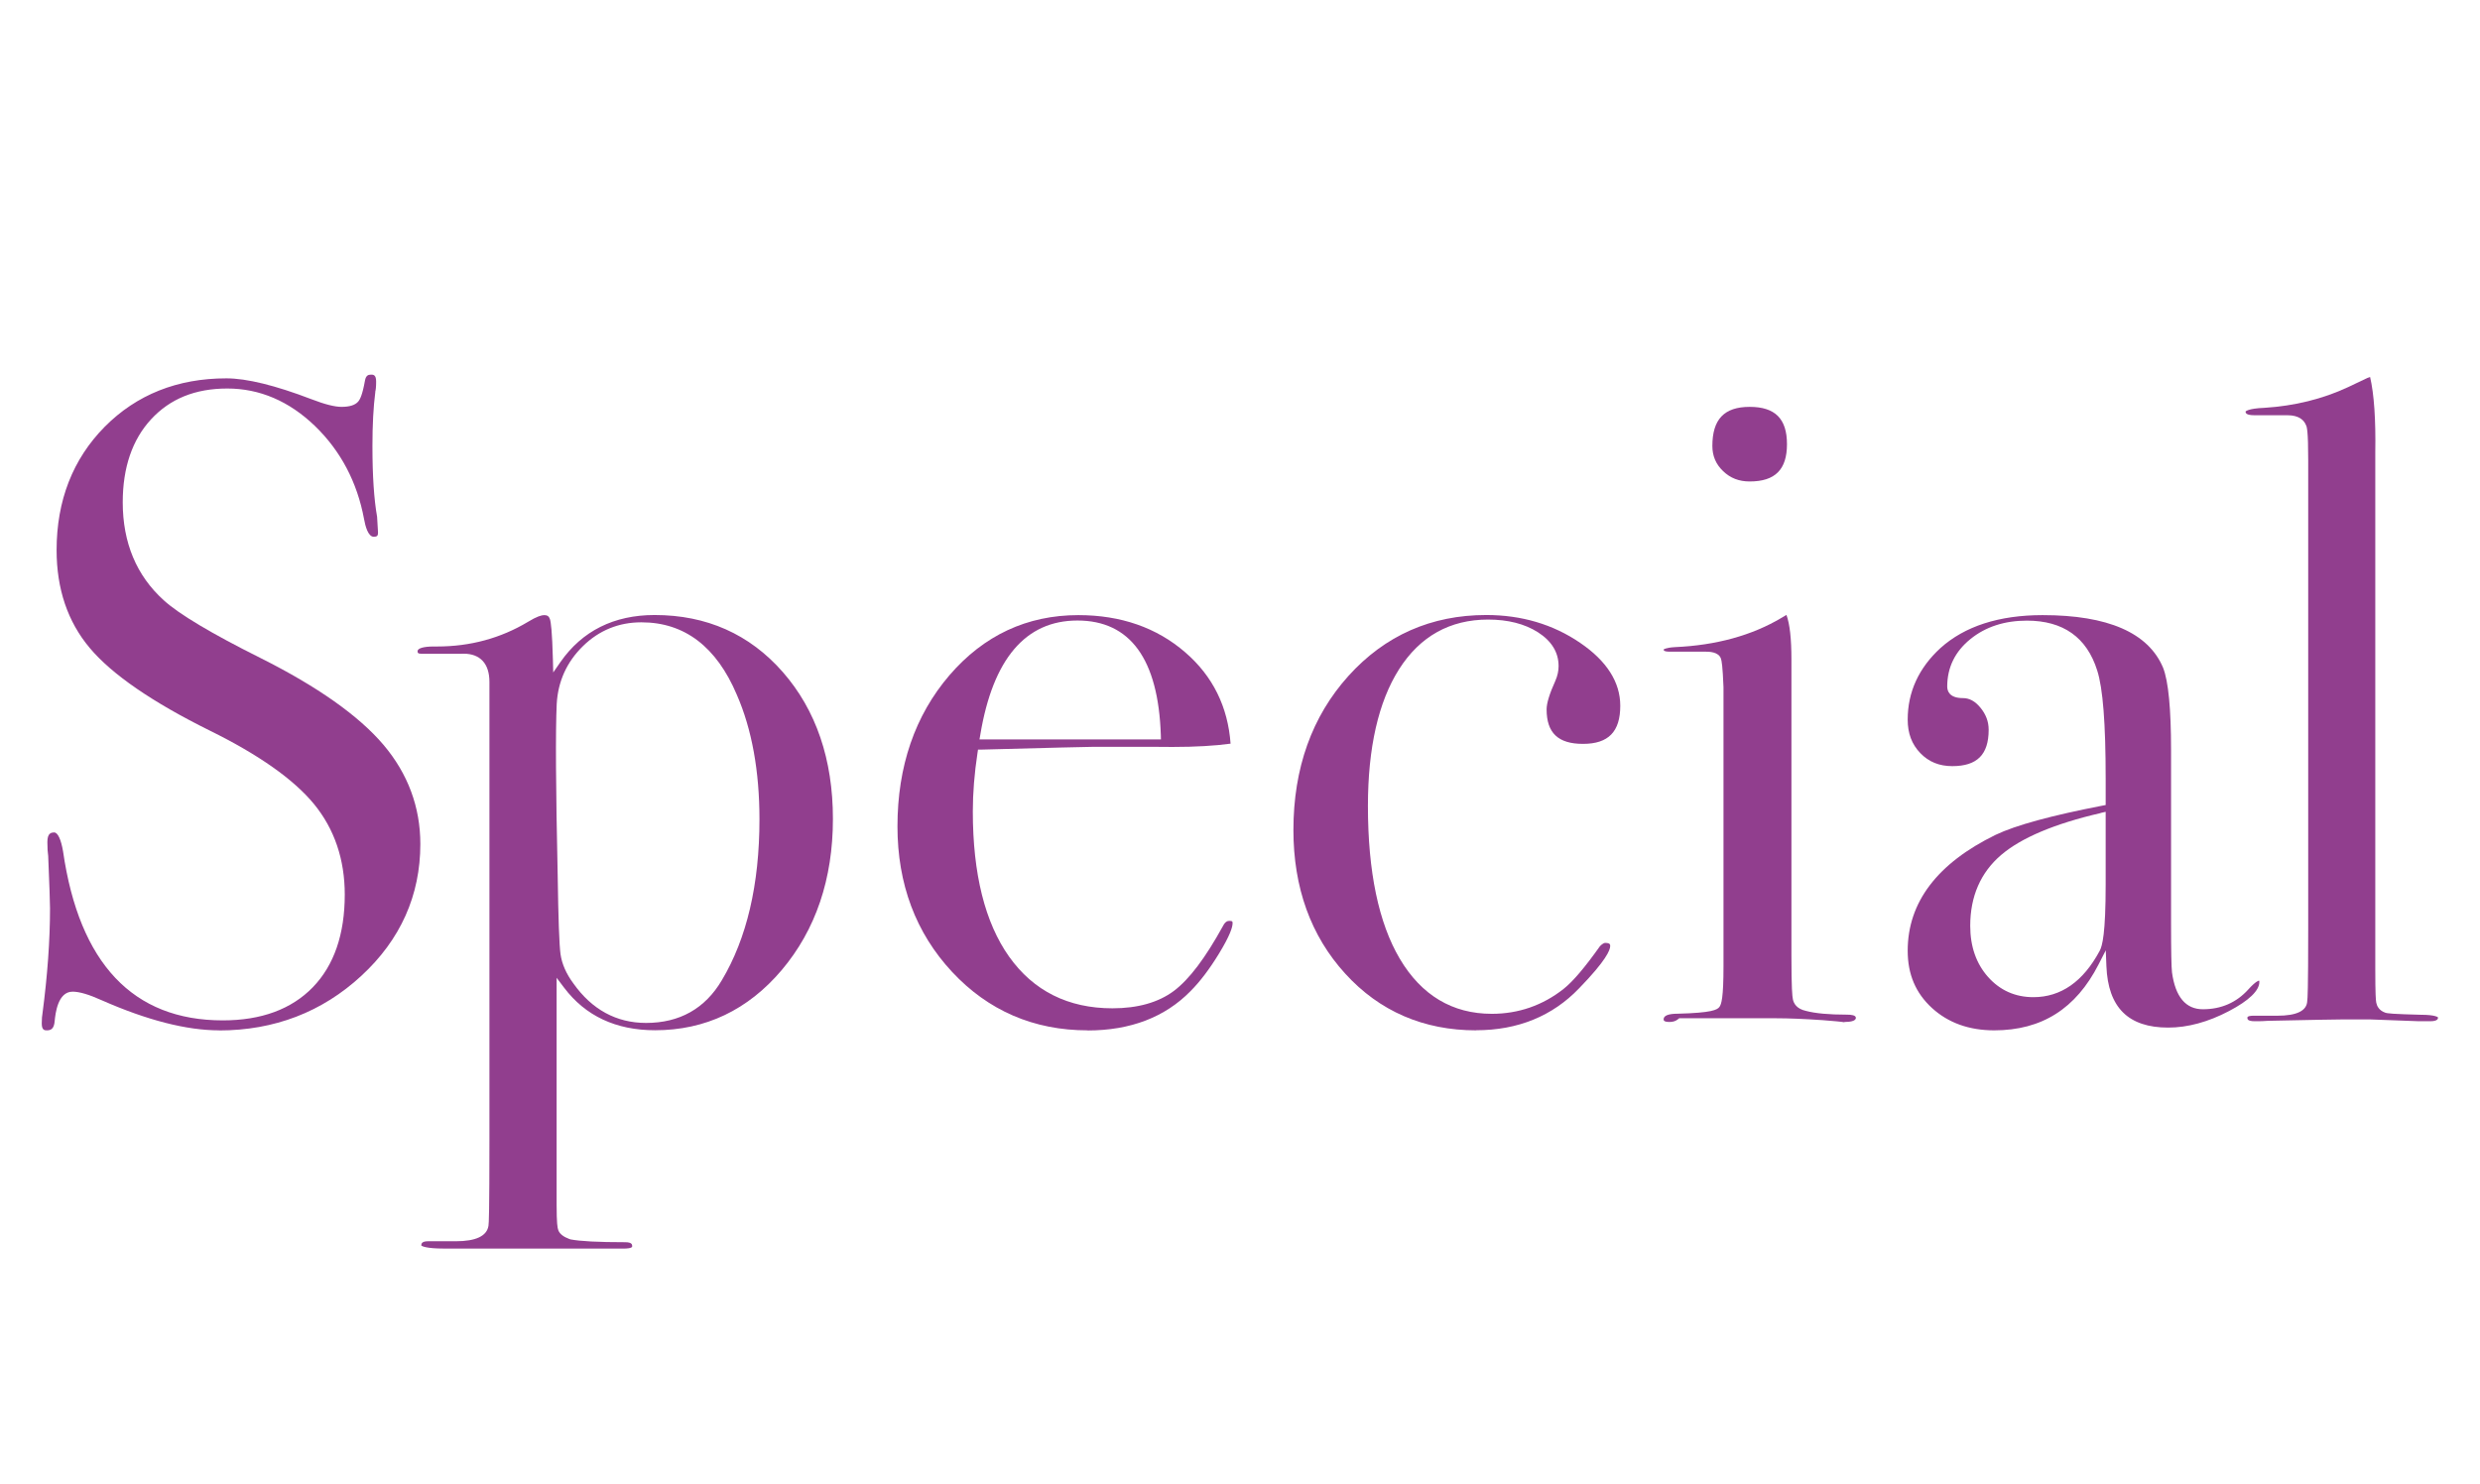 <?xml version="1.0" encoding="utf-8"?>
<svg height="140px" id="_レイヤー_2" viewBox="0 0 234 140" width="234px" xmlns="http://www.w3.org/2000/svg">
 <defs>
  <style>
   .cls-1{fill:none;}.cls-2{fill:#913e8e;}
  </style>
 </defs>
 <g id="txt">
  <path class="cls-2" d="M20.67,97.22c-3.06,0-6.78-.95-11.05-2.83-1.22-.55-2.12-.82-2.77-.82-1.4,0-1.62,2.07-1.69,2.76-.06.79-.39.89-.74.89-.2,0-.48,0-.48-.65,0-.43.03-.75.07-.95.47-3.58.71-6.9.71-9.91,0-.58-.06-2.18-.17-4.88v-.02s0-.02,0-.02c-.05-.32-.08-.77-.08-1.33,0-.84.34-.91.65-.91.33,0,.64.66.83,1.78,1.53,10.58,6.6,15.95,15.07,15.95,3.63,0,6.48-1.05,8.49-3.12,2.01-2.07,3.02-5.01,3.02-8.75,0-3.32-.98-6.2-2.91-8.55-1.91-2.32-5.21-4.65-9.82-6.92-5.43-2.69-9.25-5.31-11.34-7.81-2.07-2.46-3.12-5.56-3.12-9.22,0-4.68,1.53-8.59,4.53-11.63,3.01-3.04,6.87-4.58,11.49-4.58,1.91,0,4.61.66,8.03,1.97,1.27.49,2.2.72,2.83.72.76,0,1.27-.16,1.56-.48.18-.2.41-.61.66-2.02.09-.45.29-.54.57-.54.2,0,.48,0,.48.65,0,.53-.04.81-.08.95v.05c-.18,1.4-.27,3.11-.27,5.09,0,2.8.15,5.04.44,6.67l.08,1.35c.02.22,0,.38-.07.45-.07.07-.21.09-.32.09-.55,0-.81-1.05-.92-1.67-.65-3.49-2.21-6.44-4.63-8.78-2.44-2.35-5.22-3.54-8.27-3.54s-5.42.98-7.2,2.91c-1.77,1.92-2.67,4.55-2.67,7.83,0,3.81,1.3,6.92,3.87,9.24,1.41,1.29,4.48,3.13,9.13,5.45,5.37,2.69,9.28,5.45,11.61,8.2,2.3,2.72,3.47,5.87,3.47,9.35,0,4.84-1.87,9.03-5.57,12.44-3.7,3.42-8.22,5.15-13.42,5.15Z"/>
  <path class="cls-2" d="M41.88,117.81c-1.68,0-2.06-.23-2.13-.28,0-.18.04-.41.65-.41h2.61c1.89,0,2.93-.49,3.08-1.46.04-.24.09-1.33.09-8.05v-43.27c0-1.72-.87-2.66-2.44-2.66-.11,0-.22,0-.33.01h-3.62c-.39,0-.39-.12-.39-.25,0-.27.58-.44,1.52-.44.11,0,.23,0,.34,0,3.11,0,5.98-.78,8.55-2.32.86-.53,1.31-.64,1.54-.64.29,0,.45.11.54.38.09.27.21,1.16.28,3.84l.03,1.19.68-.98c2.05-2.94,5.05-4.44,8.89-4.44,4.9,0,8.96,1.81,12.09,5.38,3.14,3.59,4.73,8.25,4.73,13.86,0,5.67-1.63,10.47-4.83,14.26-3.19,3.77-7.21,5.68-11.95,5.68-3.69,0-6.57-1.35-8.58-4.01l-.71-.94v21.42c0,1.75.08,2.19.16,2.4.13.35.48.62,1.07.84h.03s.03.02.03.02c.91.18,2.61.27,5.18.27.66,0,.66.24.66.39,0,.2-.61.21-.74.21h-17.03ZM60.51,58.72c-2.13,0-3.99.76-5.51,2.25-1.52,1.49-2.35,3.32-2.47,5.44-.12,2.58-.09,7.86.09,16.14.06,4.18.15,6.63.27,7.49.13.91.53,1.83,1.21,2.75,1.75,2.47,4.06,3.73,6.86,3.73,3.16,0,5.57-1.35,7.15-4.03,2.35-3.93,3.55-9.04,3.55-15.18,0-4.56-.72-8.51-2.13-11.74-1.92-4.55-4.95-6.85-9-6.85Z"/>
  <path class="cls-2" d="M102.62,97.22c-5.08,0-9.38-1.86-12.79-5.52-3.42-3.67-5.15-8.29-5.15-13.72,0-5.67,1.65-10.47,4.9-14.26,3.24-3.77,7.33-5.68,12.17-5.68,4,0,7.39,1.18,10.08,3.51,2.6,2.24,4.03,5.14,4.28,8.62-1.46.2-3.3.31-5.48.31-.48,0-.97,0-1.49-.01h-6.09c-.41,0-3.72.08-10.44.26h-.33s-.05.33-.05.33c-.29,1.91-.44,3.76-.44,5.51,0,5.89,1.15,10.49,3.42,13.69,2.3,3.24,5.58,4.88,9.75,4.88,2.39,0,4.34-.55,5.8-1.64,1.45-1.09,2.96-3.09,4.63-6.12.22-.44.45-.49.61-.49.3,0,.3.08.3.22,0,.35-.22,1.13-1.29,2.88-.88,1.44-1.78,2.63-2.68,3.53-2.41,2.46-5.67,3.71-9.71,3.71ZM101.66,58.55c-4.89,0-7.97,3.62-9.16,10.76l-.08.46h17.12s-.01-.41-.01-.41c-.24-7.17-2.89-10.81-7.87-10.81Z"/>
  <path class="cls-2" d="M139.28,97.22c-4.96,0-9.12-1.8-12.35-5.35-3.25-3.56-4.89-8.12-4.89-13.55,0-5.84,1.75-10.73,5.2-14.55,3.44-3.81,7.81-5.74,13-5.74,3.32,0,6.3.88,8.86,2.63,2.51,1.71,3.78,3.71,3.78,5.93,0,2.46-1.12,3.6-3.52,3.6-2.34,0-3.43-1.03-3.43-3.26,0-.58.28-1.49.83-2.7.2-.46.3-.92.3-1.38,0-1.3-.66-2.37-1.96-3.2-1.25-.79-2.82-1.19-4.69-1.19-3.6,0-6.43,1.58-8.41,4.7-1.94,3.06-2.93,7.4-2.93,12.9,0,6.18,1.01,11.03,3.01,14.41,2.04,3.44,4.96,5.19,8.68,5.19,2.51,0,4.79-.79,6.76-2.34.91-.72,2.03-2.05,3.45-4.05.27-.27.43-.3.48-.3.48,0,.48.16.48.3,0,.36-.38,1.36-2.93,3.98-2.52,2.63-5.79,3.96-9.71,3.96Z"/>
  <path class="cls-2" d="M174.04,96.46c-.33-.06-.94-.11-2.05-.2-1.75-.12-3.22-.18-4.38-.18h-9.17s-.11.09-.11.09c-.22.18-.48.26-.8.26-.56,0-.56-.17-.56-.25,0-.35.45-.53,1.34-.53,3.23-.08,3.71-.37,3.92-.63.2-.26.39-.9.39-3.85v-26.33c-.08-1.99-.17-2.48-.24-2.69-.22-.66-1.15-.66-1.46-.66h-3.39c-.56,0-.56-.15-.56-.21,0,0,0,0,0,0,.01,0,.19-.17,1.08-.22,3.87-.17,7.25-1.1,10.04-2.76l.47-.28c.32.87.47,2.28.47,4.2v27.92c0,3.15.08,3.88.14,4.16.08.39.36.89,1.21,1.08.89.24,2.18.36,3.91.36.38,0,.82.05.82.3,0,.32-.59.39-1.08.39v.03ZM165.09,45.43c-1.01,0-1.83-.32-2.51-.98-.68-.65-1.01-1.43-1.01-2.37,0-2.52,1.12-3.69,3.52-3.69,2.4,0,3.52,1.12,3.52,3.52,0,2.4-1.12,3.52-3.52,3.52Z"/>
  <path class="cls-2" d="M188.16,97.22c-2.37,0-4.34-.71-5.87-2.11-1.54-1.41-2.29-3.18-2.29-5.4,0-4.57,2.79-8.25,8.3-10.94,1.91-.91,5.3-1.83,10.06-2.75l.32-.06v-2.5c0-5.19-.26-8.52-.8-10.2-.98-3.12-3.21-4.7-6.63-4.7-2.11,0-3.9.58-5.33,1.74-1.45,1.17-2.19,2.68-2.19,4.48,0,.41.19,1.09,1.48,1.09.61,0,1.15.29,1.65.9.52.63.78,1.31.78,2.09,0,2.34-1.09,3.43-3.43,3.43-1.23,0-2.22-.4-3.02-1.23-.8-.83-1.19-1.86-1.19-3.16,0-2.6,1.04-4.87,3.09-6.75,2.29-2.06,5.53-3.11,9.64-3.11,6.17,0,9.99,1.67,11.37,4.97.5,1.27.75,3.89.75,7.76v16.25c0,2.71.03,4.26.09,4.74.32,2.31,1.3,3.47,2.91,3.47,1.73,0,3.17-.63,4.29-1.87.74-.82,1-.83,1.01-.83,0,0,0,0,0,0,.02,0,.03.04.03.13,0,.81-.99,1.76-2.86,2.74-1.98,1.04-3.91,1.56-5.74,1.56-3.76,0-5.67-1.89-5.83-5.79l-.06-1.5-.68,1.33c-2.14,4.18-5.36,6.22-9.85,6.22ZM198.2,76.72c-4.33,1-7.48,2.33-9.38,3.95-1.94,1.66-2.92,3.91-2.92,6.69,0,1.95.57,3.57,1.68,4.82,1.13,1.27,2.57,1.91,4.28,1.91,2.6,0,4.7-1.47,6.26-4.38.24-.45.56-1.59.56-6.27v-6.84s-.48.11-.48.11Z"/>
  <path class="cls-2" d="M212.73,96.36c-.36,0-.51-.07-.58-.11-.05-.04-.1-.09-.1-.23,0-.16.39-.18.56-.18h2.26c1.85,0,2.8-.47,2.83-1.4.03-.18.09-.92.09-6.81v-44.23c0-2.75-.12-3.14-.22-3.31-.17-.42-.62-.91-1.74-.91h-3.13c-.82,0-.82-.25-.82-.35h0s.2-.29,1.79-.35c2.83-.18,5.48-.83,7.88-1.95l1.83-.87.25-.09c.38,1.64.54,4.03.49,7.12v48.75c0,2.37.05,2.94.09,3.16.06.31.25.73.82.94.2.09.78.14,3.38.21,1.42,0,1.62.24,1.63.25,0,.1,0,.36-.75.36h-1.04c-.13,0-2.44-.09-4.59-.17h-2.71c-.47,0-2.81.04-6.96.13-.37.03-.71.04-1.03.04-.1,0-.17,0-.24,0Z"/>
  <rect class="cls-1" height="140" width="234"/>
 </g>
</svg>
